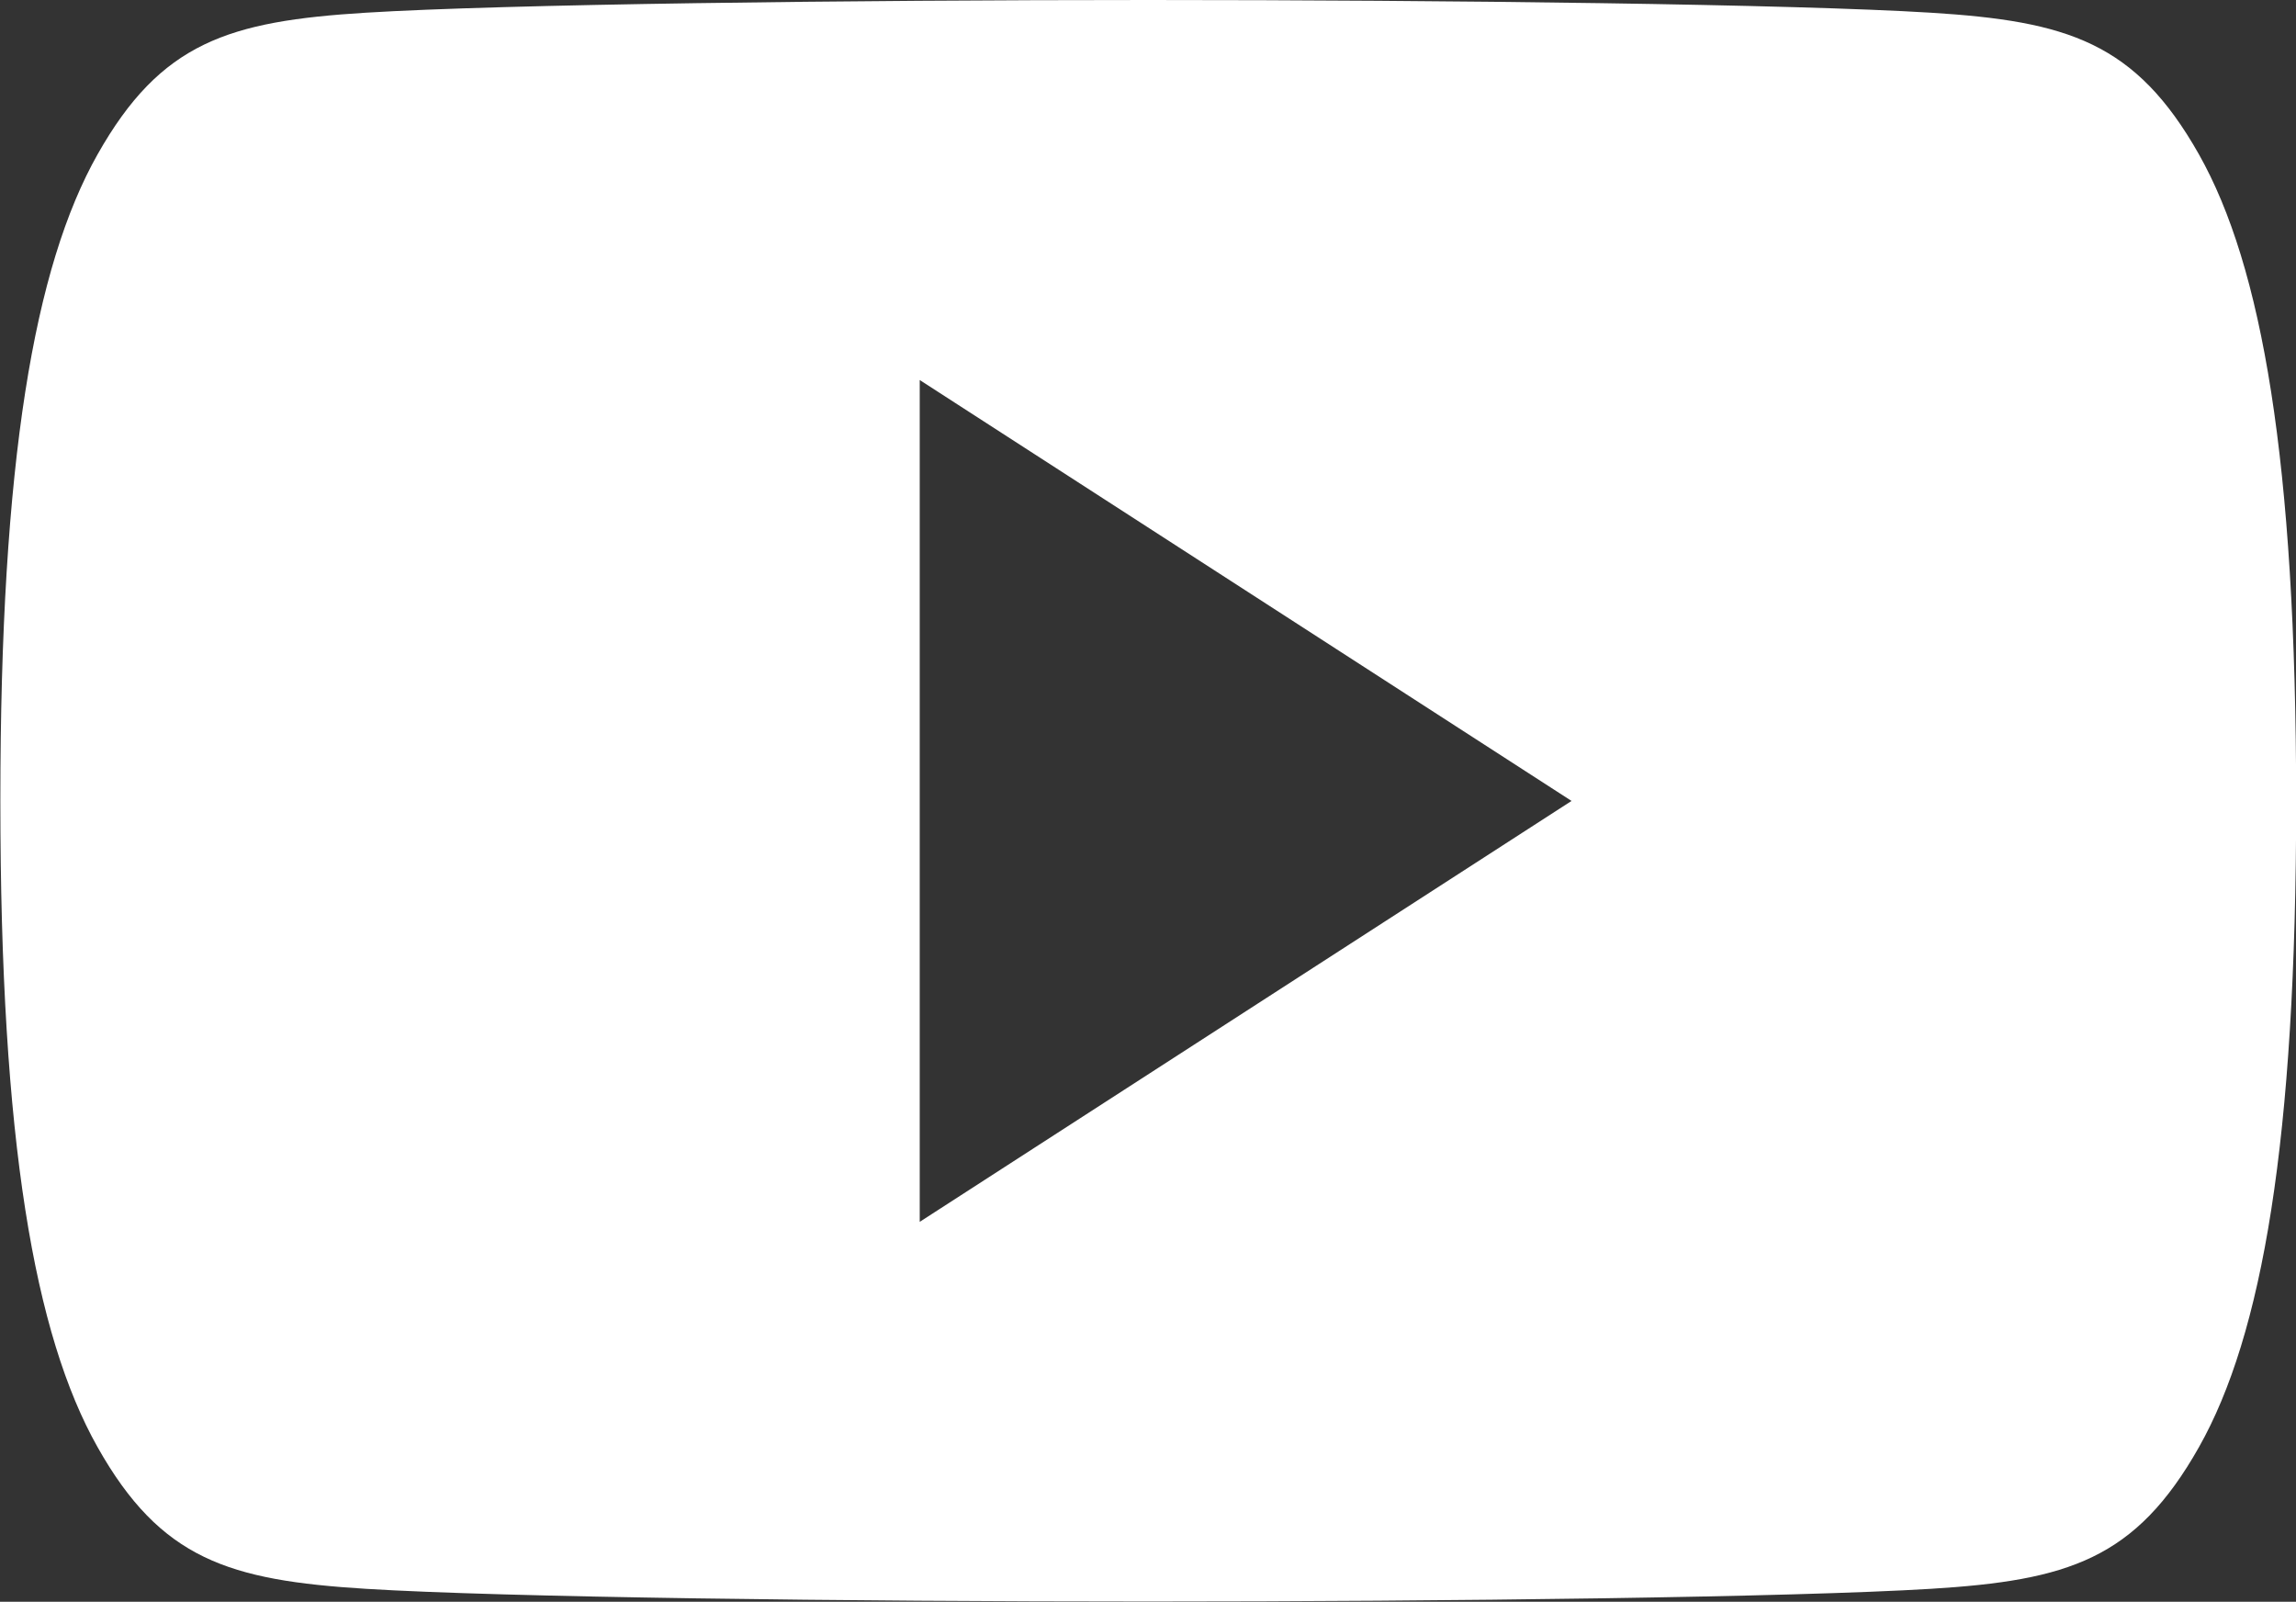<svg xmlns="http://www.w3.org/2000/svg" width="26.232" height="18.297"><rect width="100%" height="100%" fill="#333333" stroke="none"/><path data-name="パス 514" d="M25.123 1.763c-.724-1.28-1.5-1.521-3.065-1.618S16.543 0 13.119 0C9.694 0 5.751.048 4.181.145S1.838.483 1.115 1.763.004 5.263.004 9.145v.005c0 3.882.389 6.1 1.111 7.381s1.5 1.521 3.066 1.618 5.514.145 8.938.145c3.425 0 7.369-.049 8.939-.145s2.342-.338 3.065-1.618 1.111-3.5 1.111-7.381c-.002-3.888-.39-6.108-1.111-7.387zM10.508 13.957V4.341l7.447 4.808z" fill="#fff" fill-rule="evenodd"/></svg>